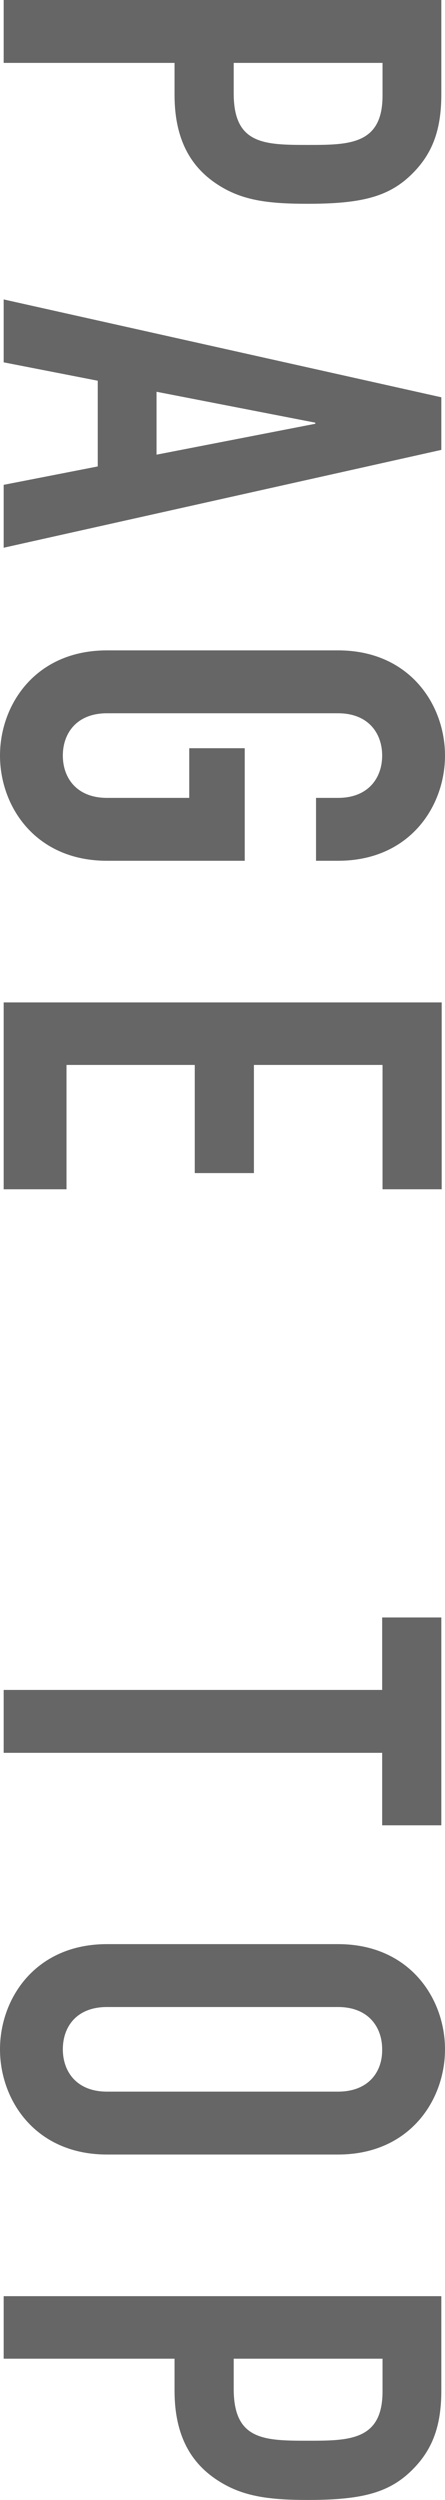 <?xml version="1.0" encoding="UTF-8"?><svg id="_レイヤー_1" xmlns="http://www.w3.org/2000/svg" viewBox="0 0 12.11 67.96"><defs><style>.cls-1{fill:#666;}</style></defs><path class="cls-1" d="M4.75,2.58c0,1.25.47,2.01,1.24,2.48.65.4,1.35.48,2.39.48,1.42,0,2.17-.18,2.79-.77.62-.59.84-1.27.84-2.21V0H.1v1.71h4.65v.87ZM6.36,1.71h4.05v.89c0,1.34-.92,1.34-2.04,1.34-1.19,0-2.01-.02-2.01-1.4v-.83ZM12.01,10.8L.1,8.14v1.71l2.56.5v2.33L.1,13.18v1.71l11.91-2.66v-1.43ZM8.58,11.52l-4.32.84v-1.71l4.32.84v.03ZM2.91,23.4h3.75v-3.06h-1.51v1.35h-2.24c-.82,0-1.2-.54-1.2-1.15s.38-1.15,1.2-1.15h6.29c.82,0,1.2.54,1.2,1.15s-.38,1.15-1.2,1.15h-.6v1.71h.6c1.94,0,2.91-1.47,2.91-2.86s-.97-2.86-2.91-2.86H2.91c-1.94,0-2.91,1.47-2.91,2.86s.97,2.86,2.91,2.86ZM12.01,27.25H.1v5.08h1.71v-3.38h3.49v2.94h1.61v-2.94h3.5v3.38h1.61v-5.08h-.01ZM12.01,49.62v-5.65h-1.61v1.97H.1v1.71h10.3v1.97h1.61ZM9.2,52.85H2.91c-1.94,0-2.91,1.47-2.91,2.86s.97,2.86,2.91,2.86h6.29c1.94,0,2.91-1.47,2.91-2.86s-.97-2.86-2.91-2.86ZM9.2,56.86H2.91c-.82,0-1.2-.54-1.2-1.15,0-.62.38-1.15,1.2-1.15h6.29c.82,0,1.2.54,1.2,1.15.01.62-.38,1.15-1.2,1.15ZM.1,64.12h4.65v.87c0,1.25.47,2.01,1.24,2.48.65.4,1.35.49,2.39.49,1.42,0,2.17-.18,2.79-.77.62-.59.84-1.27.84-2.21v-2.56H.1v1.7ZM6.36,64.12h4.05v.89c0,1.34-.92,1.34-2.04,1.34-1.19,0-2.01-.02-2.01-1.41v-.82Z"/></svg>